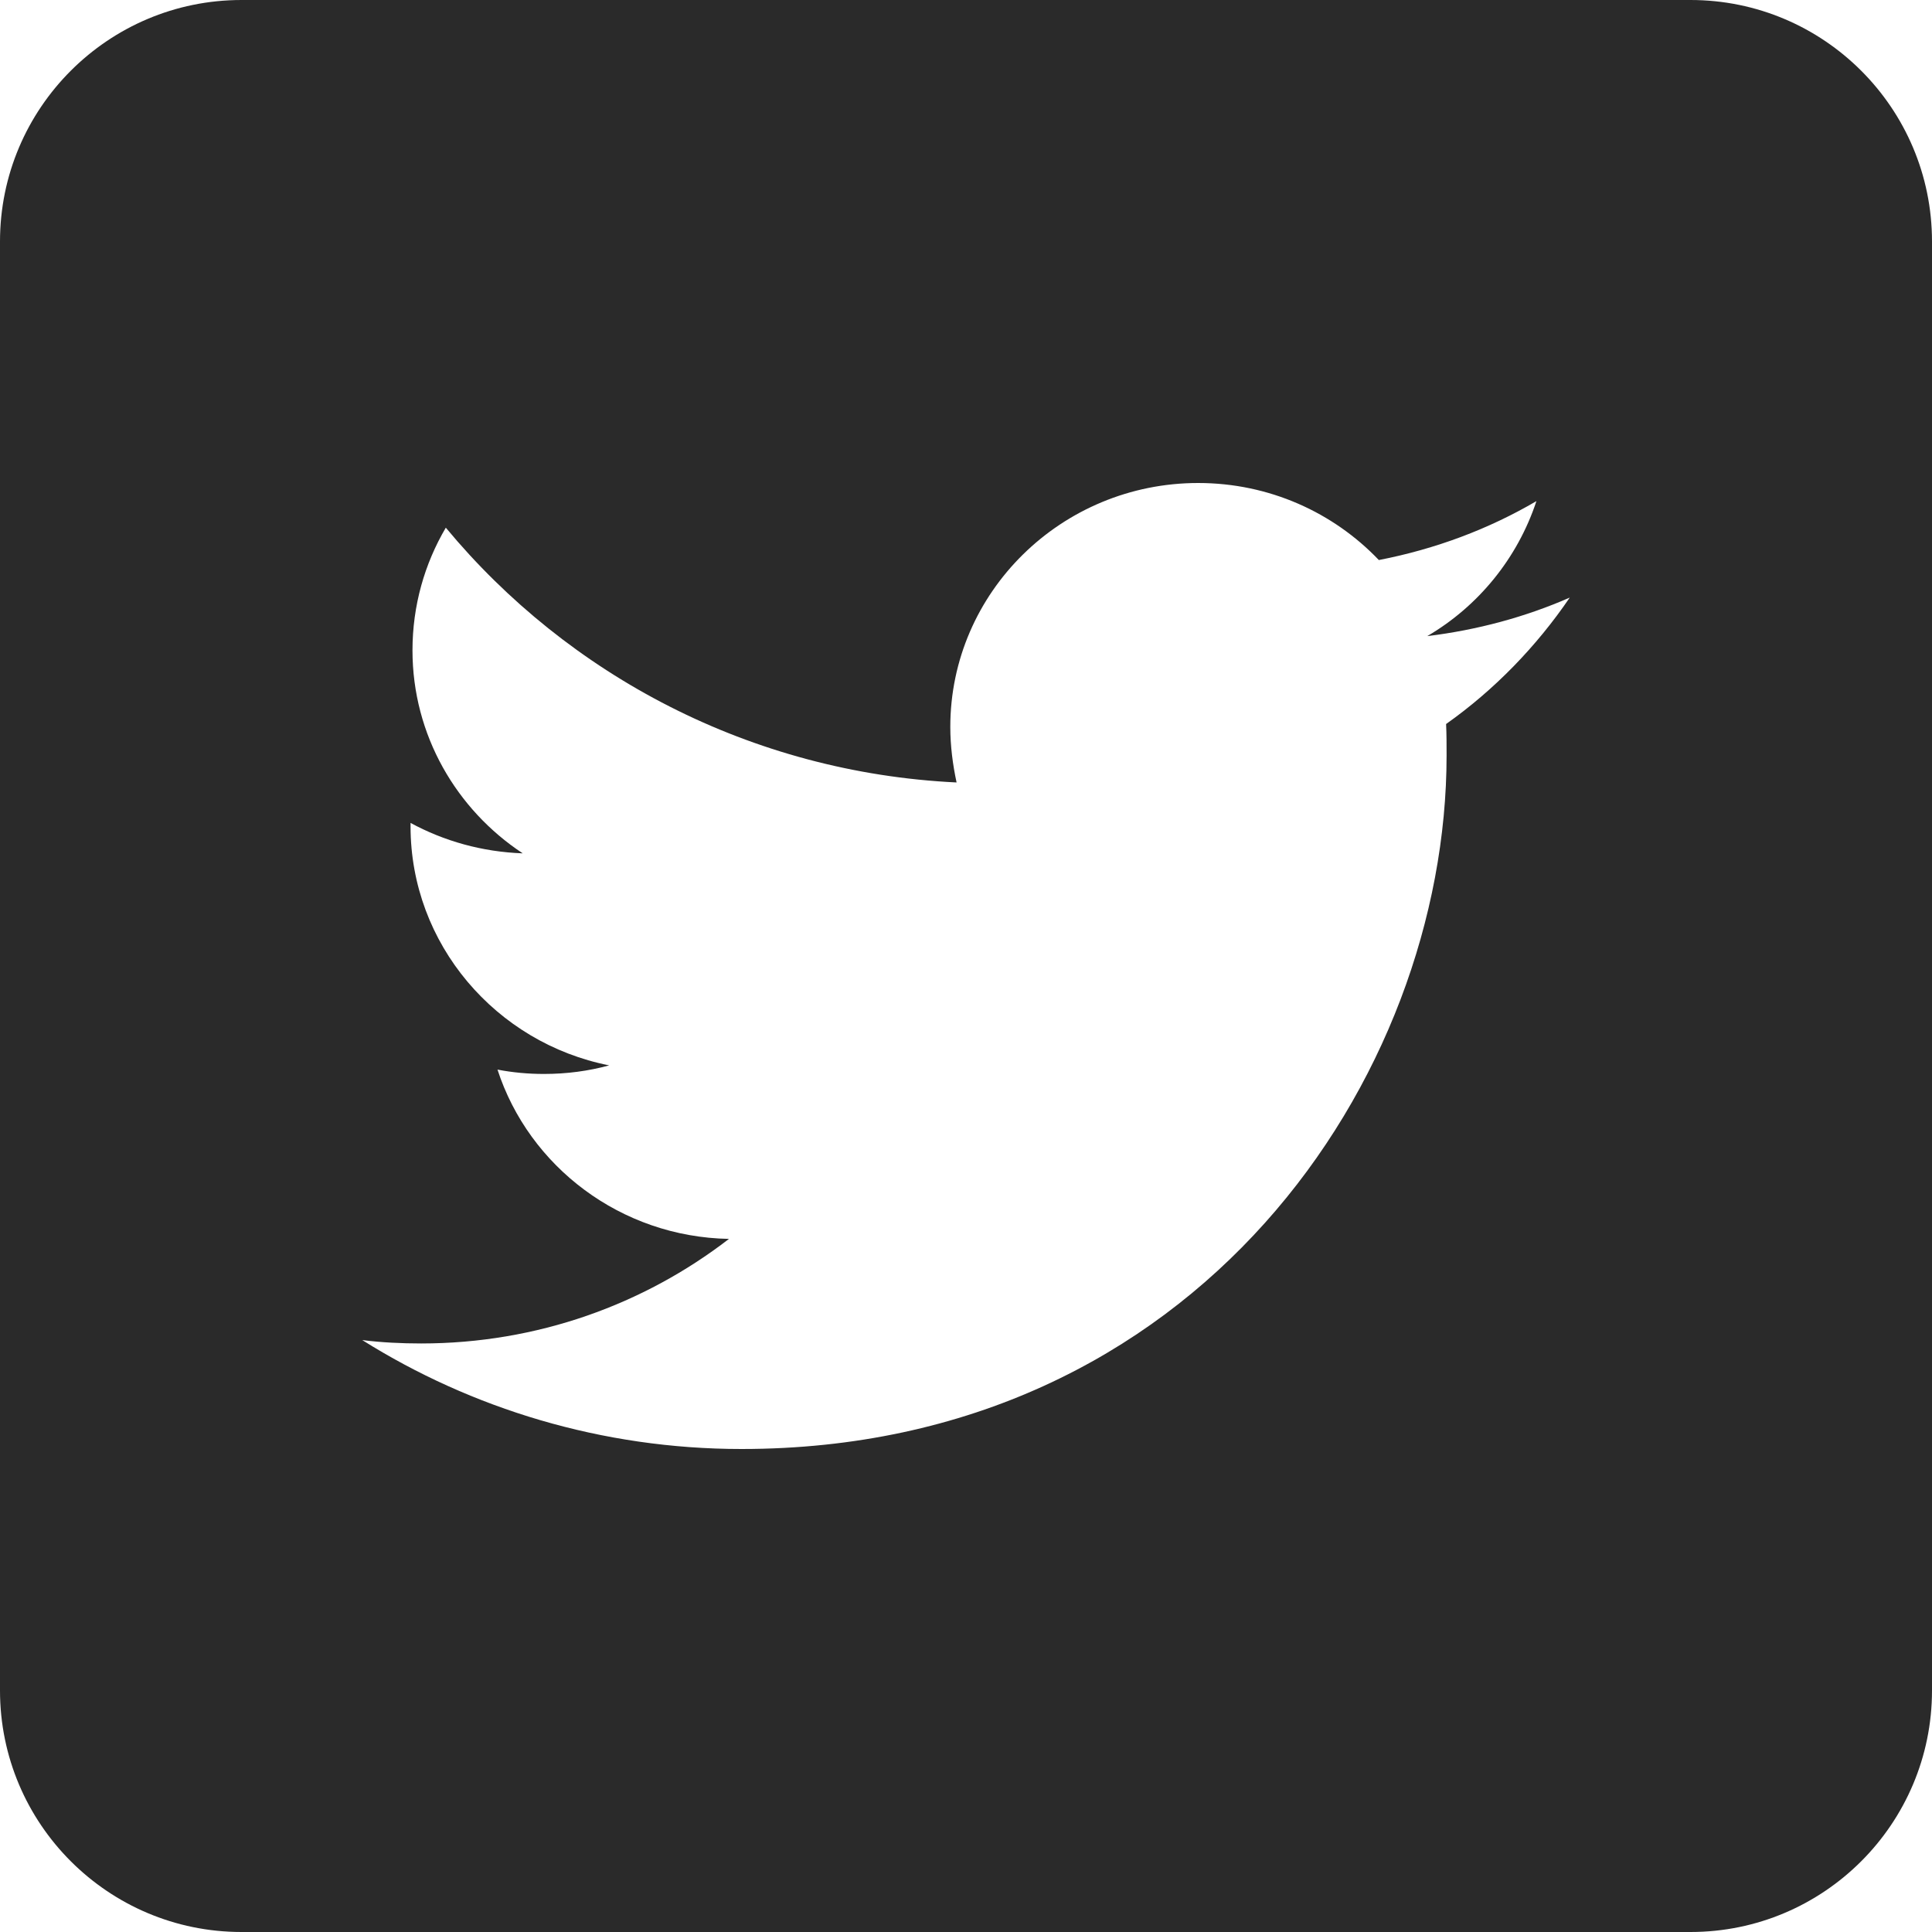 <?xml version="1.0" encoding="UTF-8"?>
<svg width="16px" height="16px" viewBox="0 0 16 16" version="1.1" xmlns="http://www.w3.org/2000/svg" xmlns:xlink="http://www.w3.org/1999/xlink">
    <!-- Generator: Sketch 58 (84663) - https://sketch.com -->
    <title>Icon</title>
    <desc>Created with Sketch.</desc>
    <g id="Footer-design---desktop" stroke="none" stroke-width="1" fill="none" fill-rule="evenodd">
        <g id="PHI-desktop-footer-final" transform="translate(-1180, -159)" fill="#2A2A2A">
            <path d="M1194,159 C1195.104,159 1196,159.896 1196,161 L1196,173 C1196,174.104 1195.104,175 1194,175 L1182,175 C1180.896,175 1180,174.104 1180,173 L1180,161 C1180,159.896 1180.896,159 1182,159 L1194,159 Z M1189.923,163 C1188.79,163 1187.87,163.906 1187.87,165.02 C1187.87,165.177 1187.89,165.331 1187.922,165.48 C1186.217,165.398 1184.705,164.591 1183.692,163.37 C1183.516,163.669 1183.416,164.016 1183.416,164.386 C1183.416,165.087 1183.78,165.705 1184.329,166.067 C1183.992,166.055 1183.676,165.965 1183.4,165.815 L1183.4,165.843 L1183.4,165.843 C1183.4,166.819 1184.108,167.638 1185.045,167.823 C1184.873,167.87 1184.693,167.894 1184.505,167.894 C1184.373,167.894 1184.245,167.882 1184.12,167.858 C1184.381,168.661 1185.141,169.244 1186.037,169.26 C1185.333,169.803 1184.449,170.126 1183.488,170.126 C1183.324,170.126 1183.16,170.118 1183,170.098 C1183.904,170.665 1184.985,171 1186.141,171 C1189.915,171 1191.98,167.921 1191.98,165.256 C1191.98,165.169 1191.98,165.083 1191.976,164.996 C1192.376,164.713 1192.724,164.354 1193,163.949 C1192.632,164.11 1192.236,164.217 1191.82,164.268 C1192.244,164.02 1192.568,163.622 1192.724,163.15 C1192.328,163.382 1191.888,163.547 1191.419,163.638 C1191.043,163.244 1190.511,163 1189.923,163 Z" id="Icon"></path>
        </g>
    </g>
</svg>